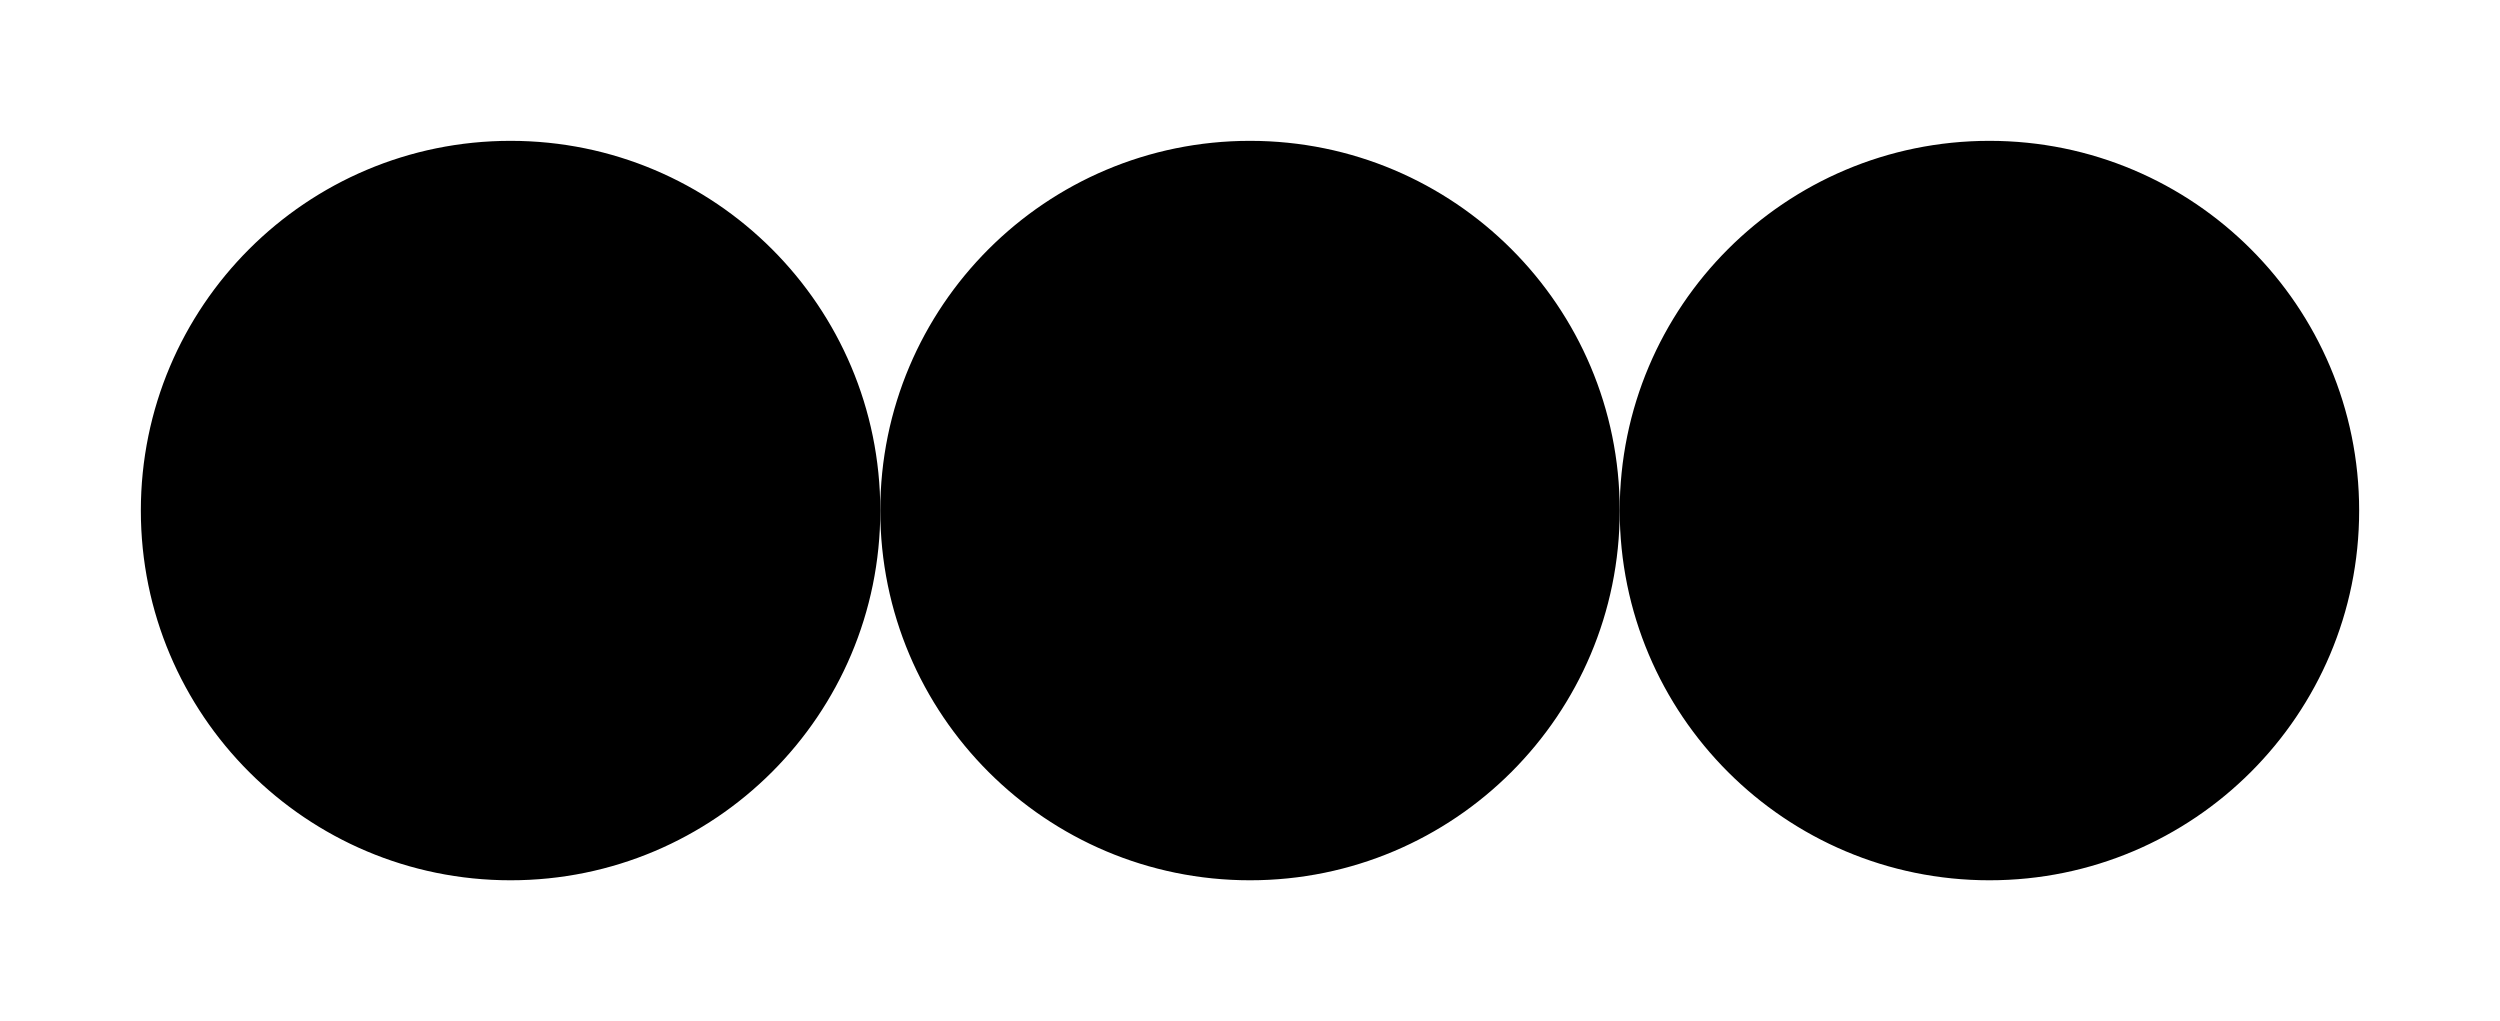 <svg xmlns="http://www.w3.org/2000/svg" width="355.0" height="145.0" viewBox="-177.5 -72.5 355.0 145.0" style=""><g><defs></defs><g><g><circle transform="matrix(1.0,0.0,0.0,-1.0,-105.0,0.0)" style="stroke-width: 5.0px; stroke: hsla(0.0, 0.0%, 0.0%, 1.0); stroke-linecap: butt; stroke-linejoin: miter;  fill: hsla(0.0, 100.0%, 50.0%, 1.0);" r="50.0"></circle><circle transform="matrix(1.0,0.0,0.0,-1.0,0.0,0.0)" style="stroke-width: 5.0px; stroke: hsla(0.0, 0.0%, 0.0%, 1.0); stroke-linecap: butt; stroke-linejoin: miter;  fill: hsla(15.0, 100.0%, 50.0%, 1.0);" r="50.0"></circle></g><circle transform="matrix(1.0,0.0,0.0,-1.0,105.0,0.0)" style="stroke-width: 5.0px; stroke: hsla(0.0, 0.0%, 0.0%, 1.0); stroke-linecap: butt; stroke-linejoin: miter;  fill: hsla(30.0, 100.0%, 50.0%, 1.0);" r="50.0"></circle></g></g></svg>